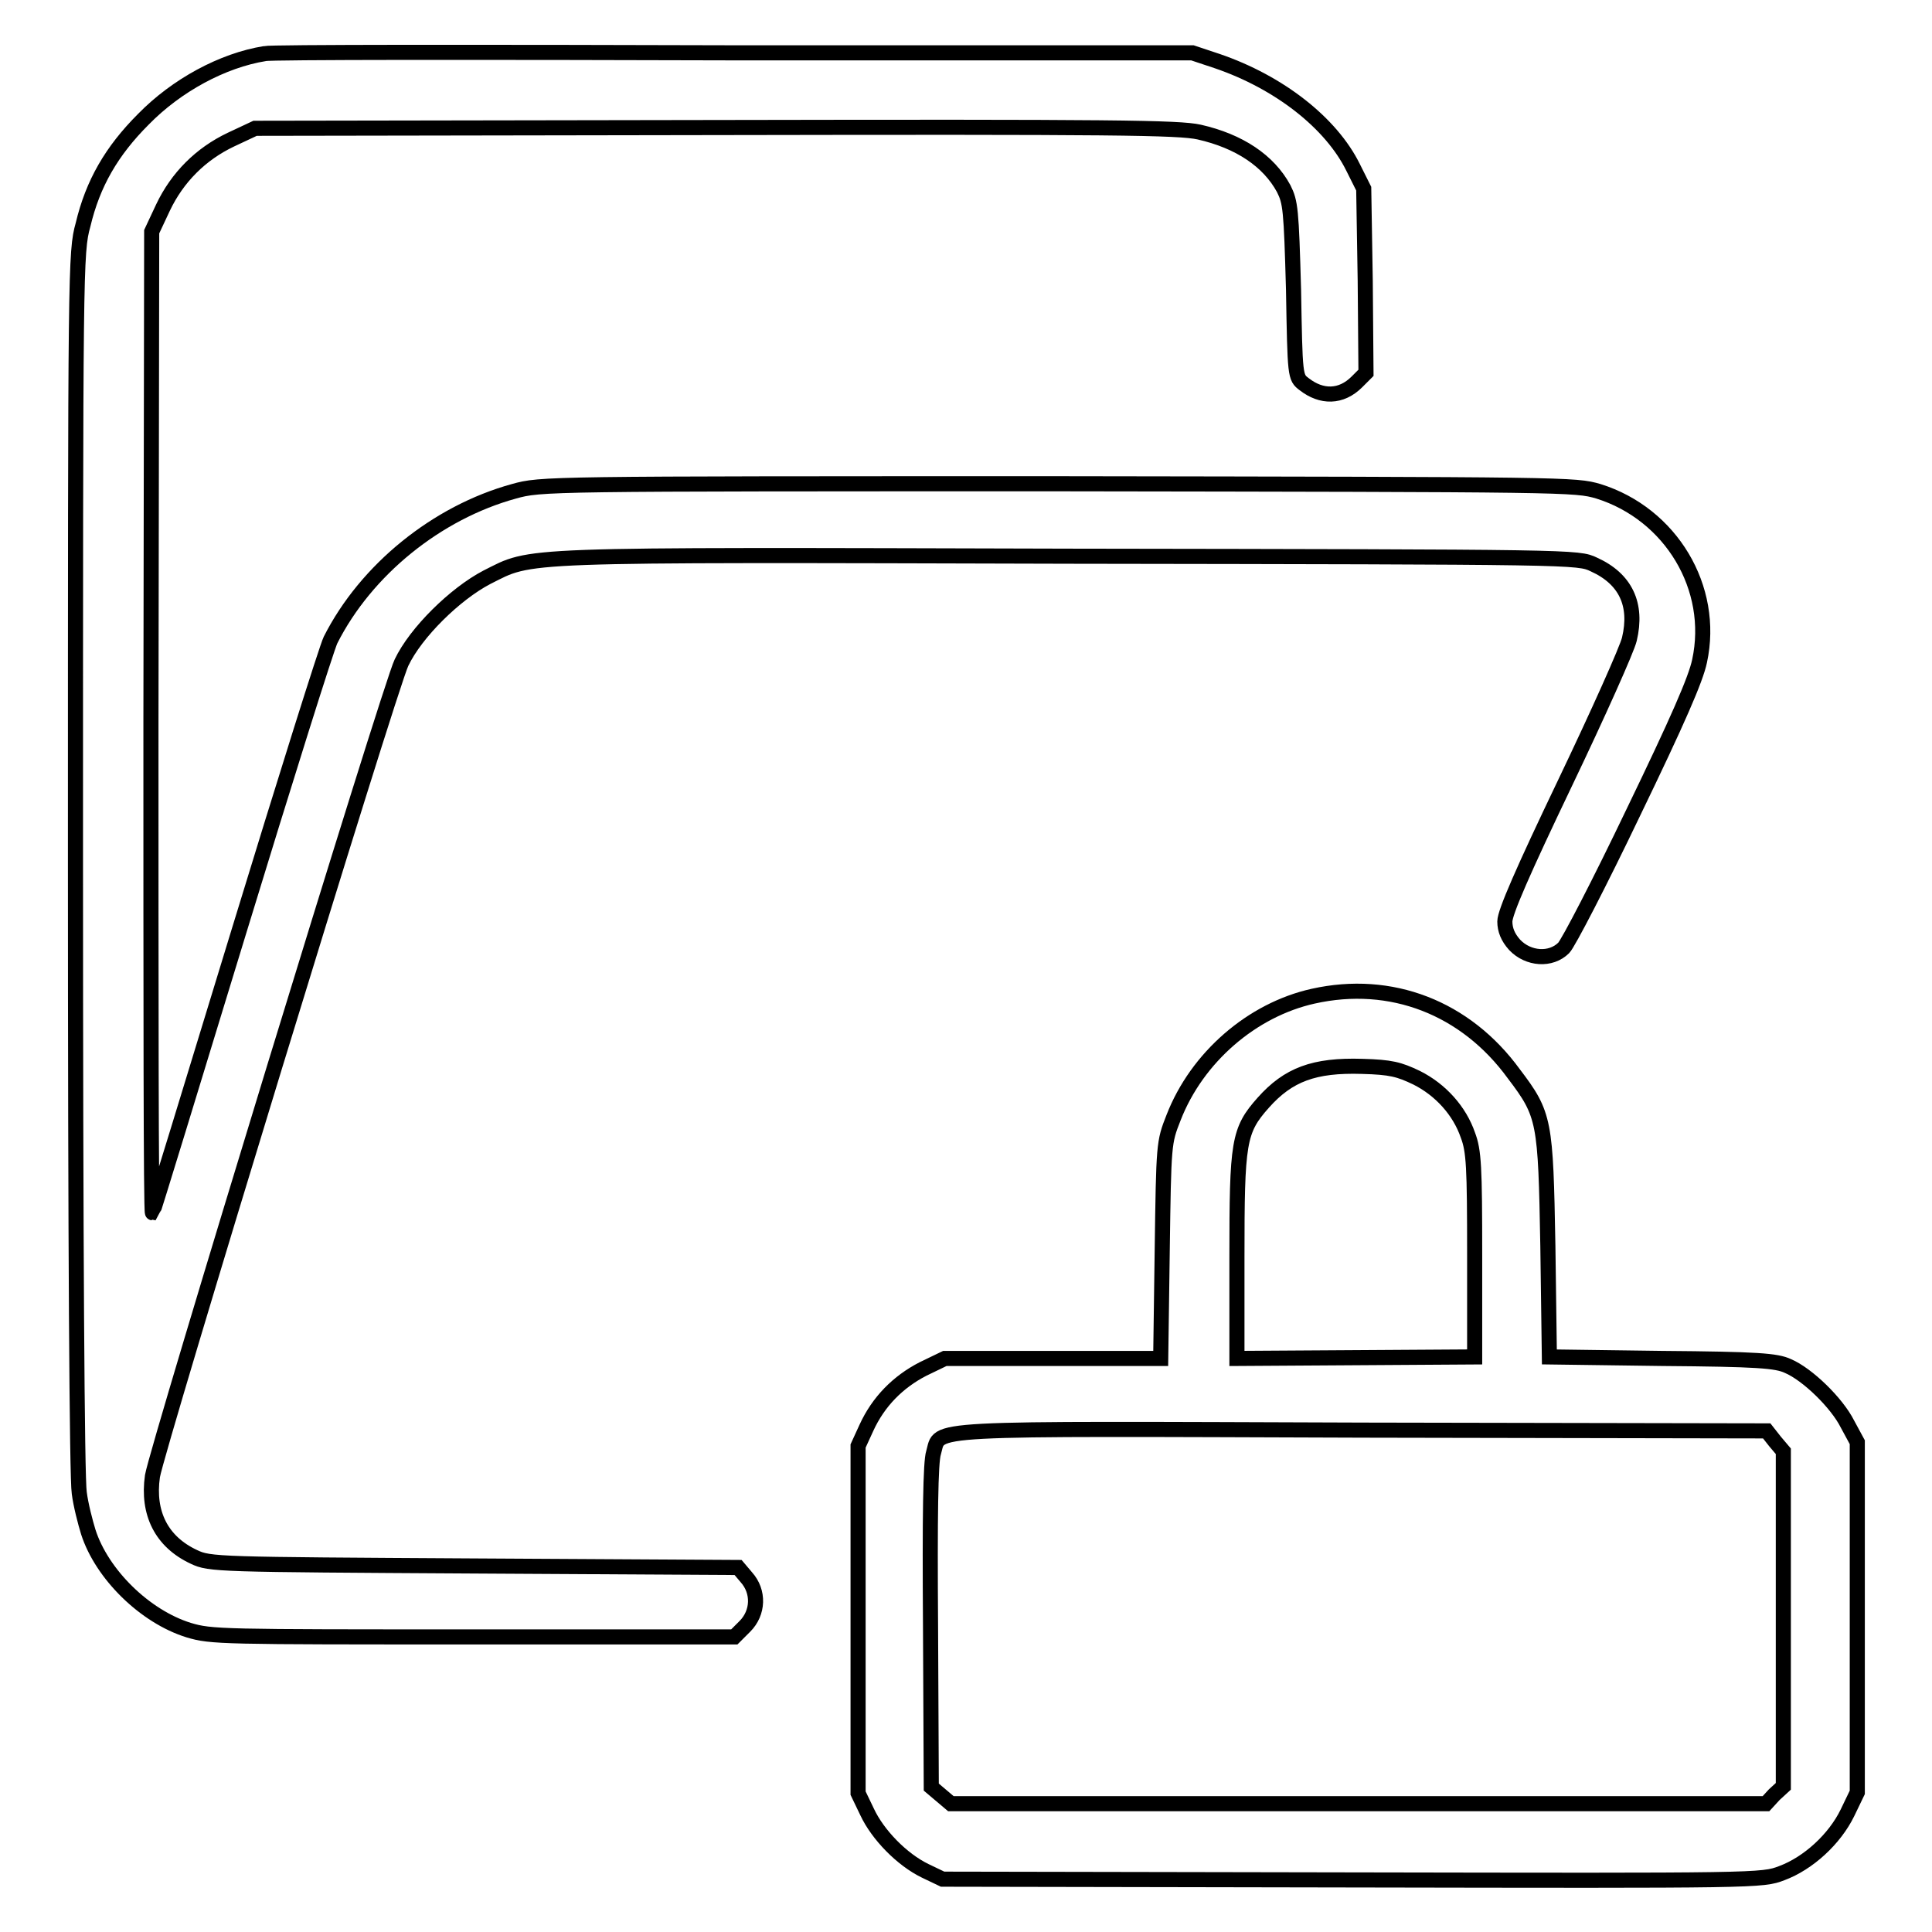 <?xml version="1.0" encoding="utf-8"?>
<!-- Svg Vector Icons : http://www.onlinewebfonts.com/icon -->
<!DOCTYPE svg PUBLIC "-//W3C//DTD SVG 1.1//EN" "http://www.w3.org/Graphics/SVG/1.1/DTD/svg11.dtd">
<svg version="1.1" xmlns="http://www.w3.org/2000/svg" xmlns:xlink="http://www.w3.org/1999/xlink" x="0px" y="0px" viewBox="0 0 256 256" enable-background="new 0 0 256 256" xml:space="preserve">
<g><g><g><path stroke-width="2" fill-opacity="0" stroke="#000000"  d="M35.1,7.1C29.5,8,23.4,11.3,19,15.8c-4.2,4.2-6.7,8.5-8,14C10,33.4,10,35.2,10,114.2c0,50.6,0.2,81.8,0.5,83.6c0.2,1.6,0.8,3.9,1.2,5.2c1.8,5.6,7.5,11.2,13.3,13c3,0.9,4.3,0.9,37.7,0.9h34.6l1.4-1.4c1.8-1.8,1.9-4.6,0.2-6.5l-1.1-1.3l-35-0.2c-34.1-0.2-35-0.2-37.1-1.2c-4.3-2-6.2-5.8-5.5-10.7c0.6-3.7,31.5-104.8,33-107.8c1.9-4,7.1-9.1,11.3-11.3c6.2-3.1,2.9-3,77.3-2.8c67.2,0.1,67.3,0.1,69.4,1.1c4.2,1.9,5.8,5.3,4.7,9.9c-0.3,1.3-4.1,9.8-8.5,19c-5.6,11.7-8,17.2-8,18.4c0,1.1,0.4,2.1,1.3,3.1c1.8,1.9,4.8,2.1,6.5,0.4c0.6-0.6,4.8-8.7,9.2-17.9c5.9-12.2,8.3-17.7,8.8-20.1c2.1-9.7-3.8-19.5-13.4-22.5c-3.1-0.9-3.7-0.9-71.6-1c-68.1,0-68.5,0-72.1,1c-10.2,2.8-19.6,10.4-24.3,19.7c-0.5,1-6,18.5-12.2,38.8c-6.2,20.3-11.3,37-11.4,37.1C20,160.7,20,131.5,20,95.7l0.1-65l1.5-3.2c1.9-4,5-7.1,9-9l3.2-1.5l61-0.1c52.9-0.1,61.4,0,64.1,0.6c5.3,1.2,9.2,3.8,11.2,7.5c0.9,1.8,1,2.7,1.3,13.4c0.2,11.5,0.2,11.6,1.4,12.5c2.3,1.8,4.9,1.8,7-0.3l1.2-1.2l-0.1-12.2L180.7,25l-1.4-2.8c-2.9-5.9-9.8-11.3-18-14.1L158,7l-60.8,0C63.6,6.9,35.8,6.9,35.1,7.1z"/><path stroke-width="2" fill-opacity="0" stroke="#000000"  d="M174,132c-8.1,1.8-15.4,8.1-18.5,16.1c-1.3,3.3-1.3,3.4-1.5,17.6l-0.2,14.3h-14.3h-14.3l-2.9,1.4c-3.3,1.7-5.9,4.3-7.5,7.8l-1.1,2.4v23v23l1.2,2.5c1.4,3,4.6,6.3,7.7,7.8l2.3,1.1l54.3,0.1c53.9,0.1,54.3,0.1,56.9-0.9c3.5-1.3,7-4.5,8.7-8l1.3-2.7v-23.2v-23.2l-1.3-2.4c-1.4-2.8-5.3-6.6-7.9-7.7c-1.5-0.7-4-0.9-16.7-1l-14.9-0.2l-0.2-14.7c-0.3-16.6-0.4-17.4-4.5-22.8C194.2,133.5,184.3,129.7,174,132z M187.7,142.8c3.2,1.6,5.7,4.4,6.8,7.6c0.8,2.1,0.9,4.2,0.9,15.9v13.5l-15.7,0.1l-15.8,0.1v-13.4c0-15.3,0.2-16.8,3.5-20.5c3.3-3.7,6.7-5,13.1-4.8C184.3,141.4,185.4,141.7,187.7,142.8z M235.2,191l1.1,1.3v22.2v22.2l-1.2,1.1l-1.1,1.2h-54h-54l-1.3-1.1l-1.3-1.1l-0.1-21.3c-0.1-14.6,0-21.8,0.4-23c1-3.4-2.5-3.2,57-3l53.4,0.1L235.2,191z"/></g></g></g>
</svg>